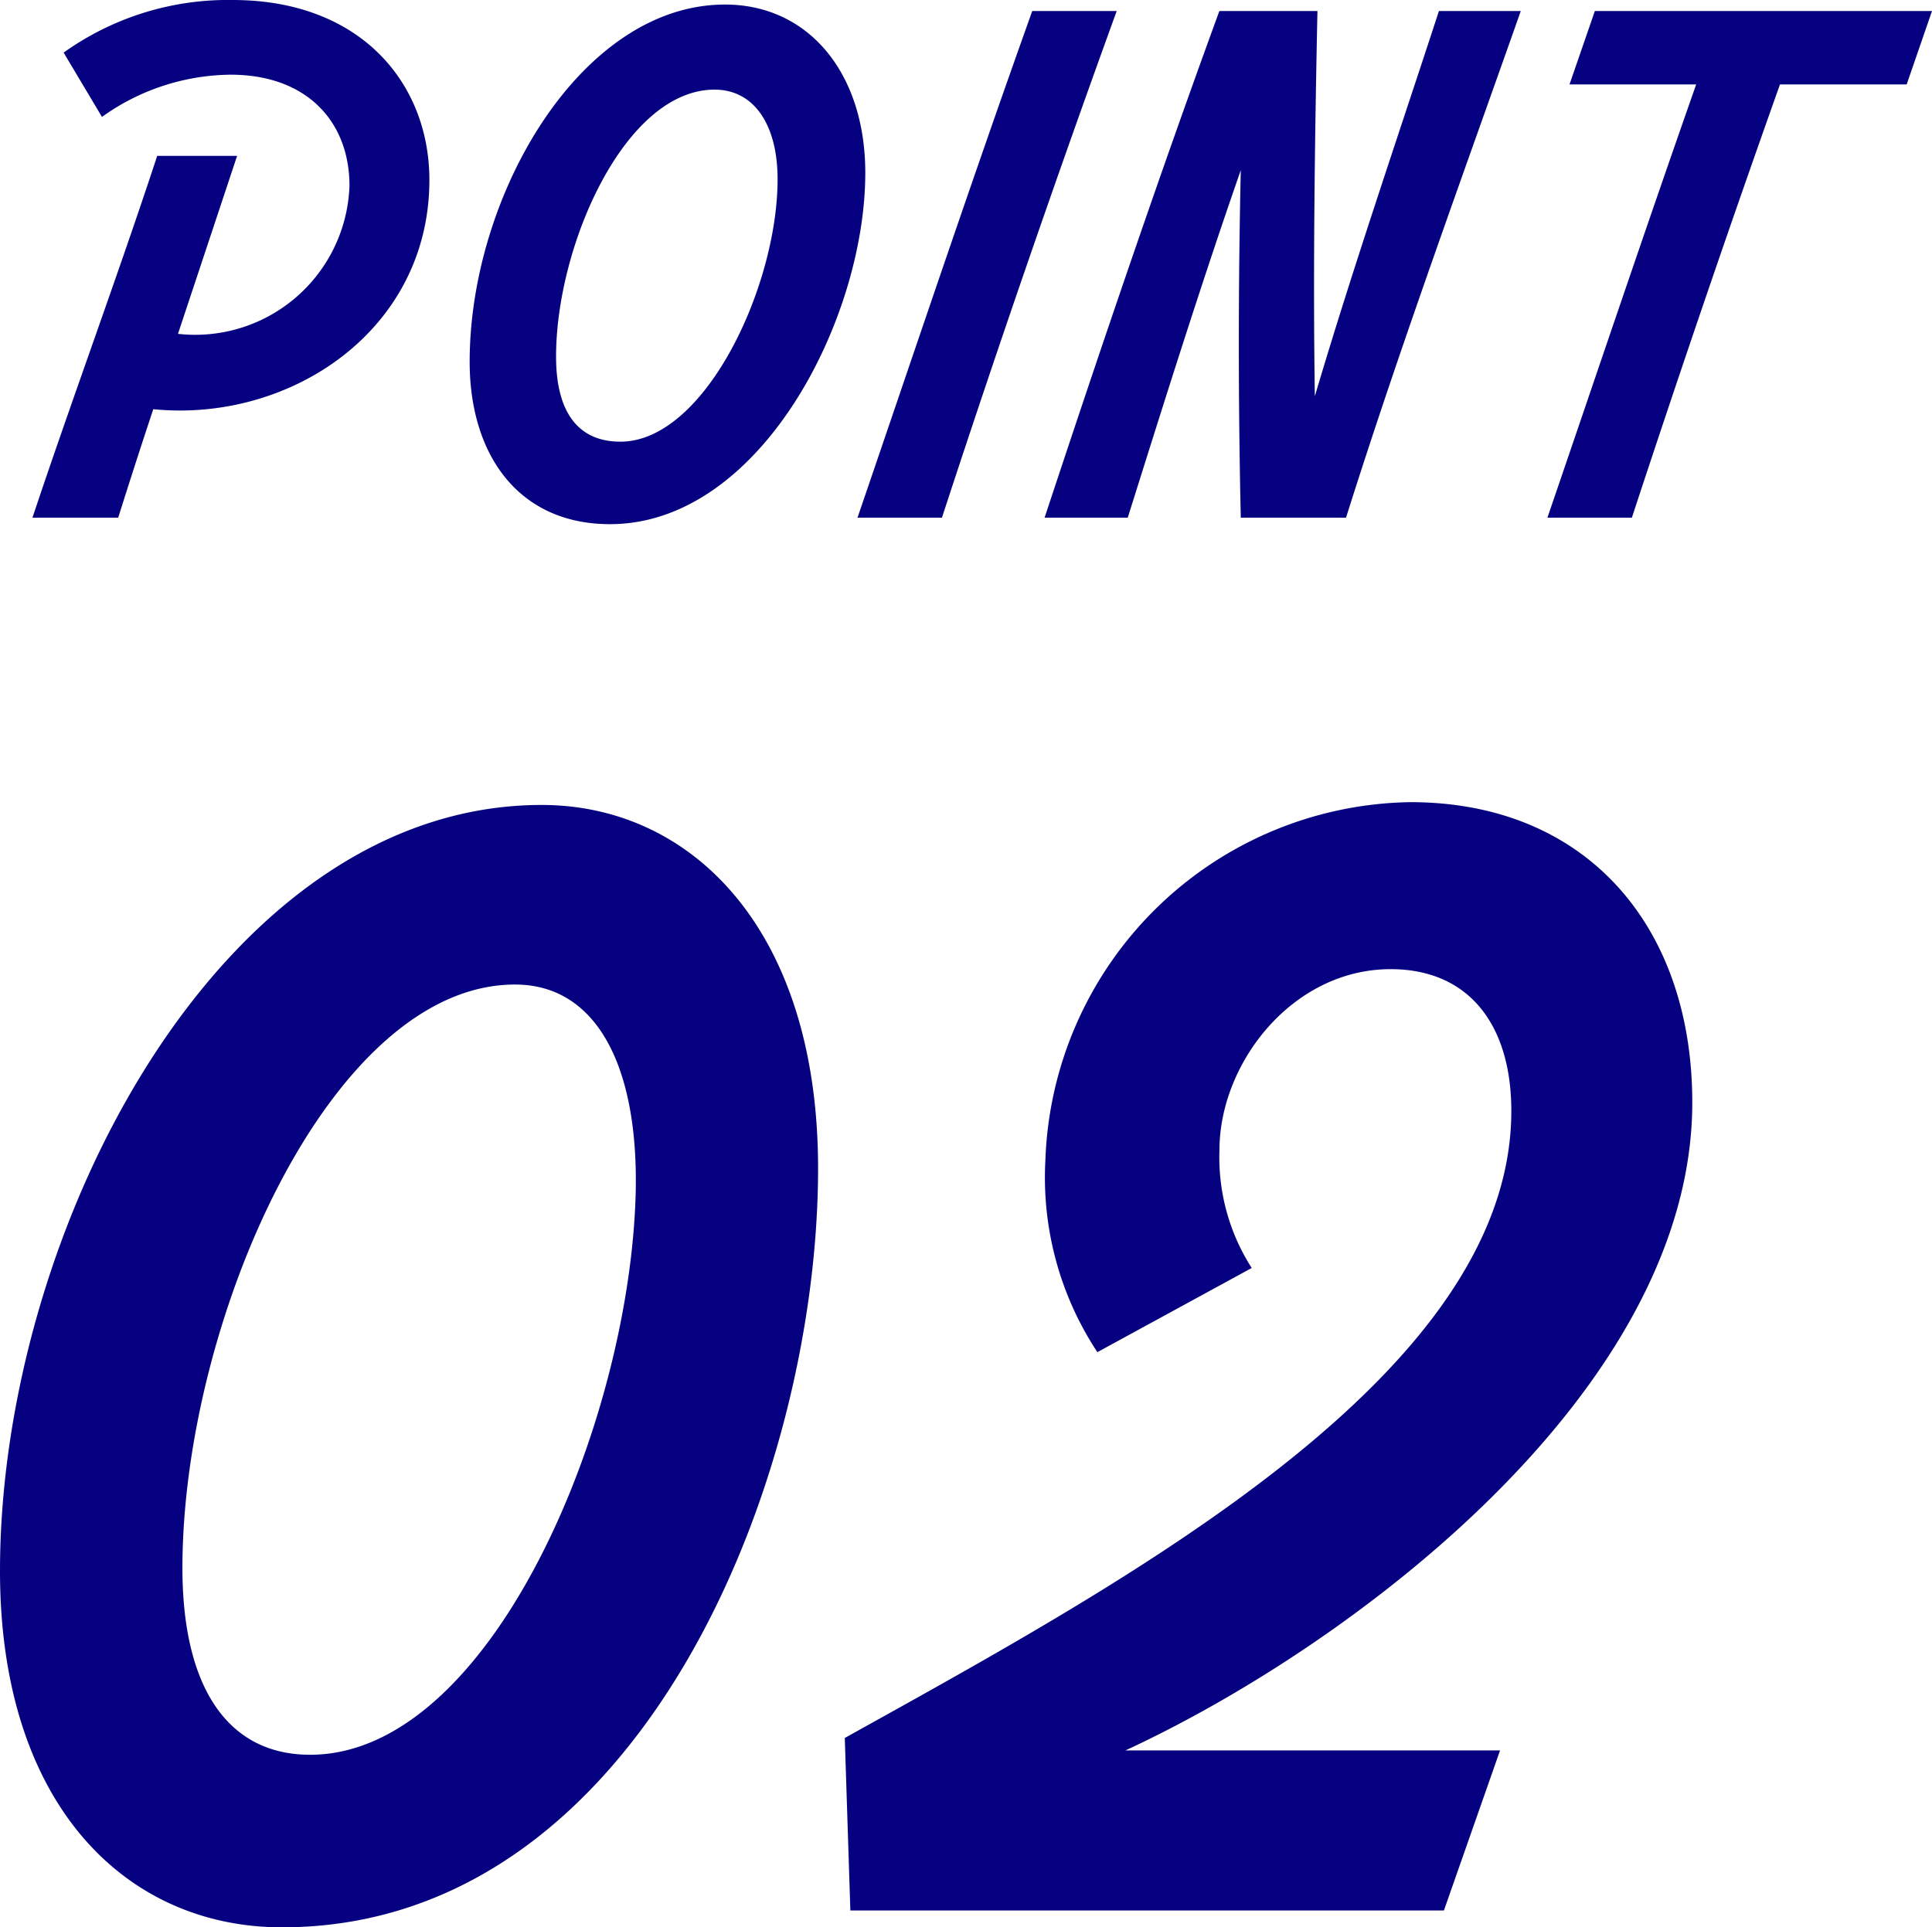 <svg xmlns="http://www.w3.org/2000/svg" width="74.349" height="74.183" viewBox="0 0 74.349 74.183">
  <g id="グループ_92796" data-name="グループ 92796" transform="translate(-652.464 -7165.325)">
    <path id="パス_140870" data-name="パス 140870" d="M-26.587-17.675a10.871,10.871,0,0,0-6.5,2.025l1.475,2.475a8.616,8.616,0,0,1,4.95-1.625c2.95,0,4.575,1.825,4.575,4.275a5.943,5.943,0,0,1-6.6,5.7l2.275-6.85h-3.075c-1.45,4.425-3.325,9.5-4.8,13.925h3.3c.425-1.35.875-2.75,1.35-4.175,5.25.525,10.625-3.025,10.625-8.825C-19.012-14.45-21.637-17.675-26.587-17.675ZM-12.062,2.5c5.775,0,9.825-7.875,9.825-13.525,0-3.825-2.175-6.475-5.4-6.475-5.55,0-9.825,7.35-9.825,13.75C-17.462-.175-15.587,2.5-12.062,2.5Zm.4-3.175c-1.6,0-2.475-1.1-2.475-3.275,0-4.275,2.65-10.275,6.1-10.275,1.5,0,2.425,1.325,2.425,3.45C-5.612-6.65-8.412-.675-11.662-.675ZM.713,2.25Q3.9-7.5,7.438-17.25H4.188c-2.325,6.5-4.5,13-6.725,19.5Zm19.125-19.5c-1.575,4.825-3.325,9.925-4.775,14.825-.075-4.9,0-10,.1-14.825H11.388c-2.375,6.5-4.575,13-6.725,19.5h3.2c1.4-4.45,2.8-8.925,4.35-13.375-.1,4.45-.1,8.925,0,13.375h4.05c2.05-6.5,4.45-13.05,6.725-19.5Zm18.975,0H25.838l-.975,2.825h4.875C27.788-8.875,25.913-3.3,24.013,2.25h3.25c1.825-5.55,3.725-11.125,5.7-16.675h4.875Z" transform="translate(688 7183)" fill="#060180"/>
    <path id="パス_140869" data-name="パス 140869" d="M-20.682,5.508c13.77,0,20.628-17.172,20.628-29.214,0-9.18-4.86-13.986-10.638-13.986C-23-37.692-31.536-21.384-31.536-8.208-31.536.81-26.676,5.508-20.682,5.508Zm1.08-6.642c-3.24,0-4.914-2.7-4.914-7.182,0-9.45,5.67-22.464,12.8-22.464,3.132,0,4.752,3.132,4.644,7.992C-7.29-13.878-12.636-1.134-19.6-1.134Zm53.19-25.11c0-6.75-4.05-11.556-10.854-11.556A14.273,14.273,0,0,0,8.694-24.03a12.207,12.207,0,0,0,2,7.4l5.94-3.24a7.888,7.888,0,0,1-1.242-4.536c0-3.348,2.808-6.966,6.588-6.966,3.024,0,4.644,2.16,4.644,5.454,0,10.1-14.58,17.982-25.65,24.138L1.188,4.86H24.03L26.19-1.3H11.772C20.412-5.292,33.588-15.12,33.588-26.244Z" transform="translate(684 7234)" fill="#060180"/>
  </g>
</svg>

